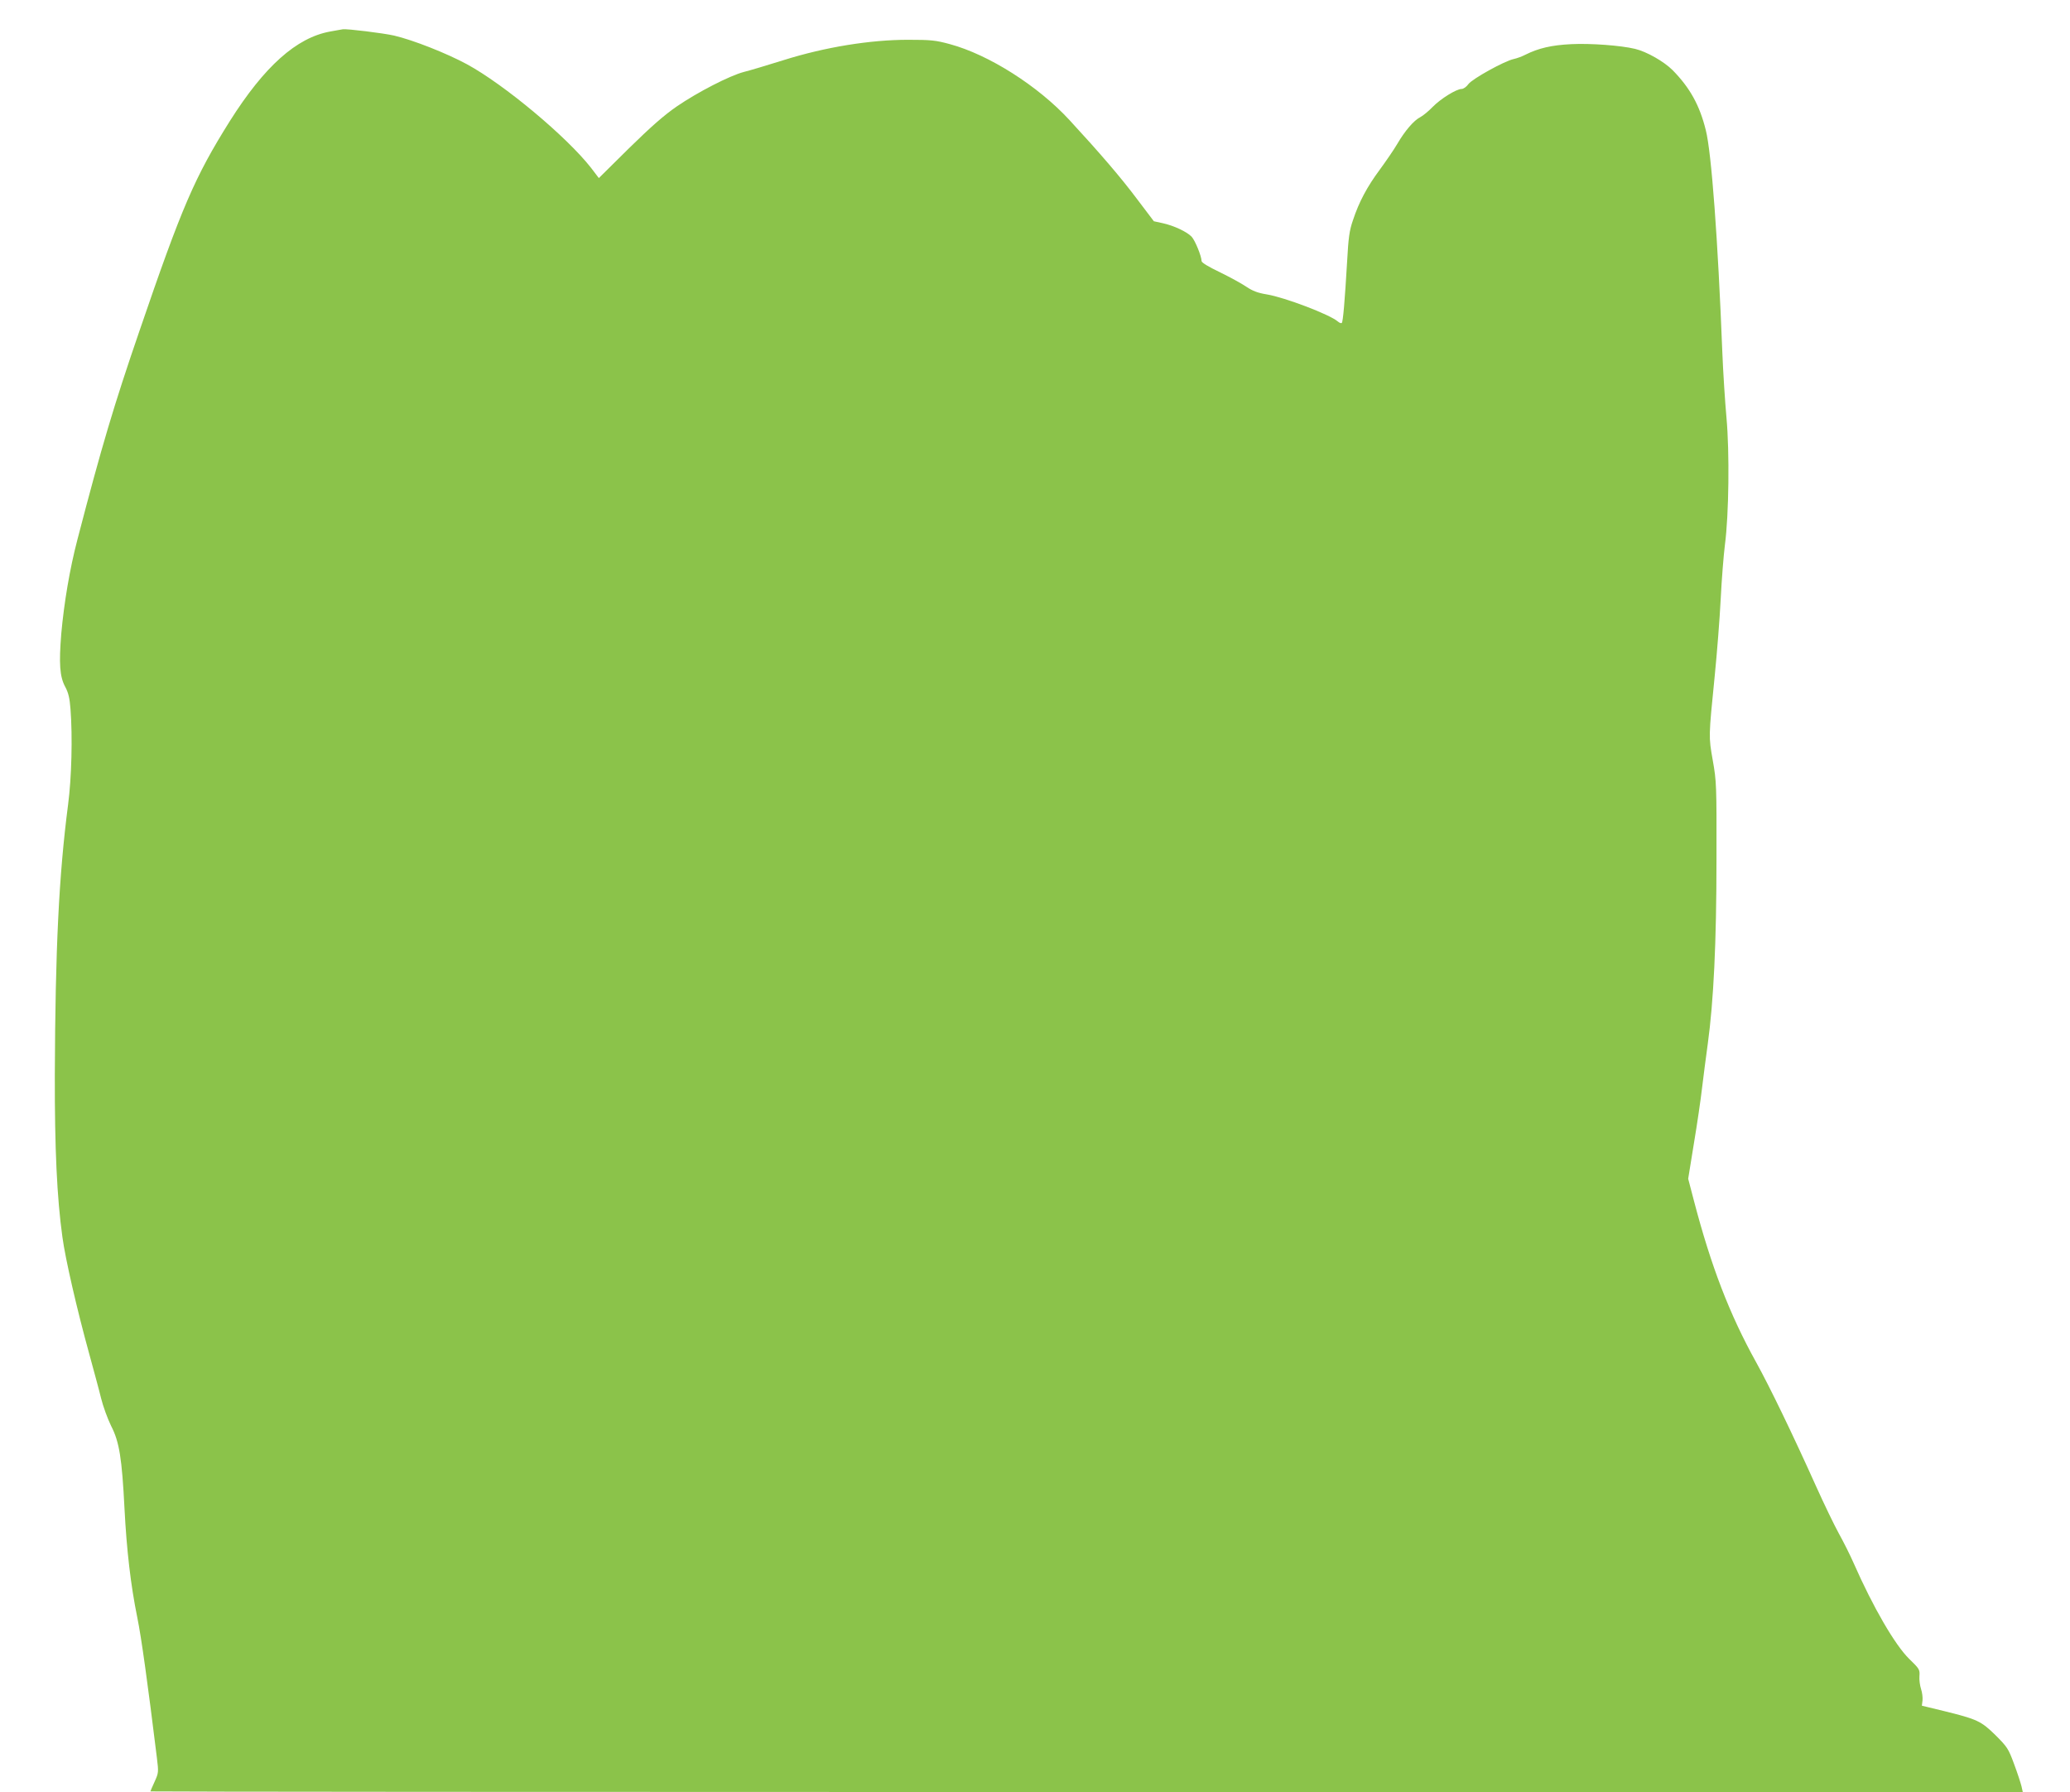 <?xml version="1.0" standalone="no"?>
<!DOCTYPE svg PUBLIC "-//W3C//DTD SVG 20010904//EN"
 "http://www.w3.org/TR/2001/REC-SVG-20010904/DTD/svg10.dtd">
<svg version="1.0" xmlns="http://www.w3.org/2000/svg"
 width="1280pt" height="1108pt" viewBox="0 0 1280 1108"
 preserveAspectRatio="xMidYMid meet">
<g transform="translate(0,1108) scale(0.1,-0.1)"
fill="#8bc34a" stroke="none">
<path d="M2041 10885 c-208 -38 -406 -215 -620 -554 -217 -346 -296 -529 -559
-1298 -157 -457 -234 -715 -383 -1288 -48 -183 -83 -393 -100 -582 -15 -185
-10 -266 24 -329 20 -37 28 -71 33 -139 13 -169 7 -422 -15 -590 -57 -439 -79
-891 -82 -1670 -1 -456 13 -760 47 -1004 18 -135 91 -451 165 -719 28 -103 62
-227 74 -277 12 -49 40 -126 62 -171 51 -99 67 -199 83 -514 13 -252 38 -470
79 -671 25 -121 65 -411 121 -866 11 -90 11 -94 -14 -149 -14 -31 -26 -58 -26
-60 0 -2 2605 -4 5789 -4 l5789 0 -8 36 c-5 20 -25 82 -46 138 -35 95 -42 105
-115 178 -89 87 -112 98 -319 149 l-136 33 4 32 c2 18 -2 50 -9 71 -7 21 -12
57 -10 80 3 40 0 45 -63 106 -88 86 -224 320 -344 593 -22 50 -63 132 -91 182
-28 51 -91 181 -140 290 -148 329 -287 616 -371 768 -165 297 -279 593 -386
1002 l-35 134 35 216 c20 119 43 276 51 347 9 72 24 193 35 270 36 262 54 625
54 1140 1 461 0 485 -23 614 -26 149 -26 141 12 521 14 140 31 354 37 475 6
121 18 272 26 335 25 190 29 575 10 785 -9 99 -21 284 -26 410 -27 692 -67
1233 -102 1370 -38 154 -98 262 -205 371 -54 54 -161 115 -233 132 -88 21
-274 35 -394 29 -122 -6 -203 -25 -283 -65 -21 -11 -54 -23 -73 -27 -57 -12
-257 -123 -280 -155 -12 -17 -31 -30 -42 -30 -32 0 -129 -60 -179 -111 -25
-26 -59 -54 -76 -63 -40 -20 -95 -84 -143 -166 -21 -36 -70 -107 -108 -159
-78 -105 -129 -200 -166 -313 -22 -63 -28 -108 -36 -255 -14 -238 -25 -372
-33 -380 -4 -3 -15 1 -24 9 -49 43 -330 150 -441 168 -55 9 -86 21 -125 47
-29 20 -103 60 -164 90 -69 33 -113 59 -113 69 0 29 -40 128 -62 151 -29 30
-109 68 -178 83 l-55 12 -103 136 c-101 135 -230 285 -420 491 -195 211 -498
403 -738 468 -88 24 -117 27 -259 27 -234 0 -512 -45 -767 -125 -103 -32 -215
-66 -249 -74 -87 -23 -284 -124 -414 -213 -81 -56 -159 -125 -296 -259 l-186
-184 -48 63 c-149 191 -536 515 -768 641 -126 68 -331 149 -450 177 -65 15
-293 43 -317 39 -3 0 -38 -7 -79 -14z"/>
</g>
</svg>
